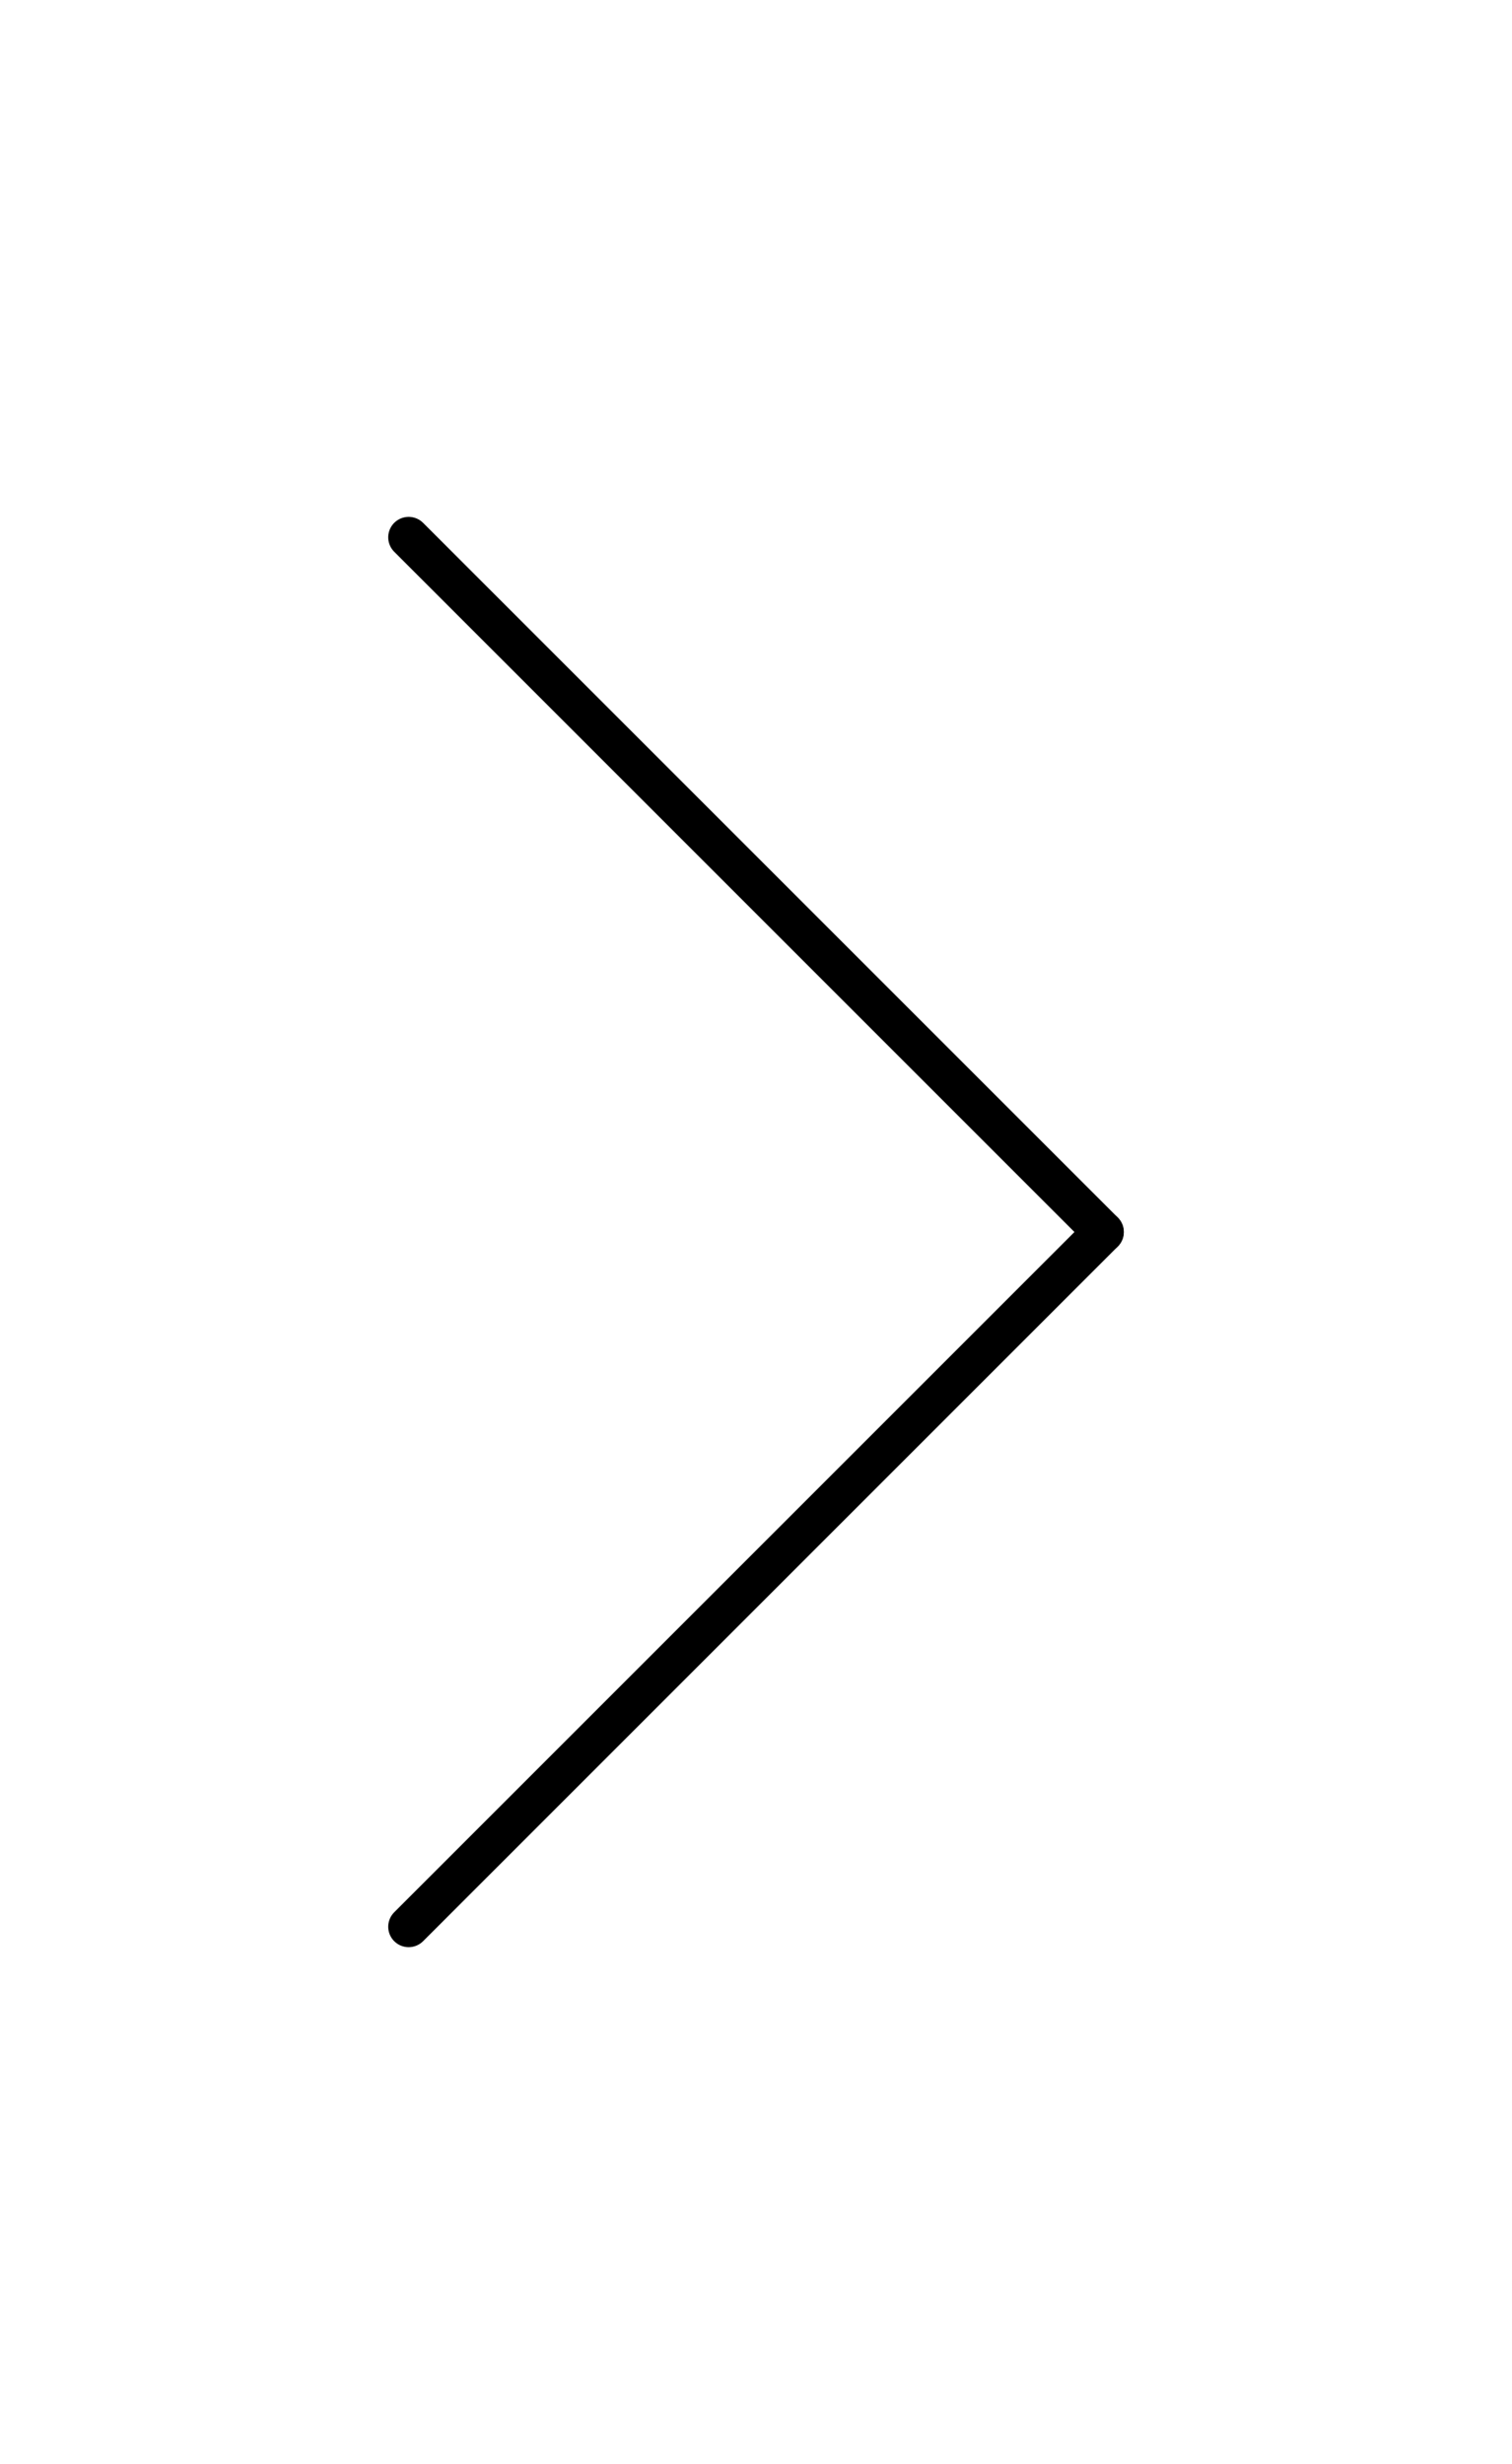 <svg xmlns="http://www.w3.org/2000/svg" width="54" height="88" viewBox="0 0 74 108">
	<g>
		<g>
			<g>
				<path fill="none" stroke="#000" stroke-linecap="round" stroke-miterlimit="20" stroke-width="2" d="M20 20l34 34"/>
			</g>
			<g>
				<path fill="none" stroke="#000" stroke-linecap="round" stroke-miterlimit="20" stroke-width="2" d="M54 54L20 88"/>
			</g>
		</g>
	</g>
</svg>